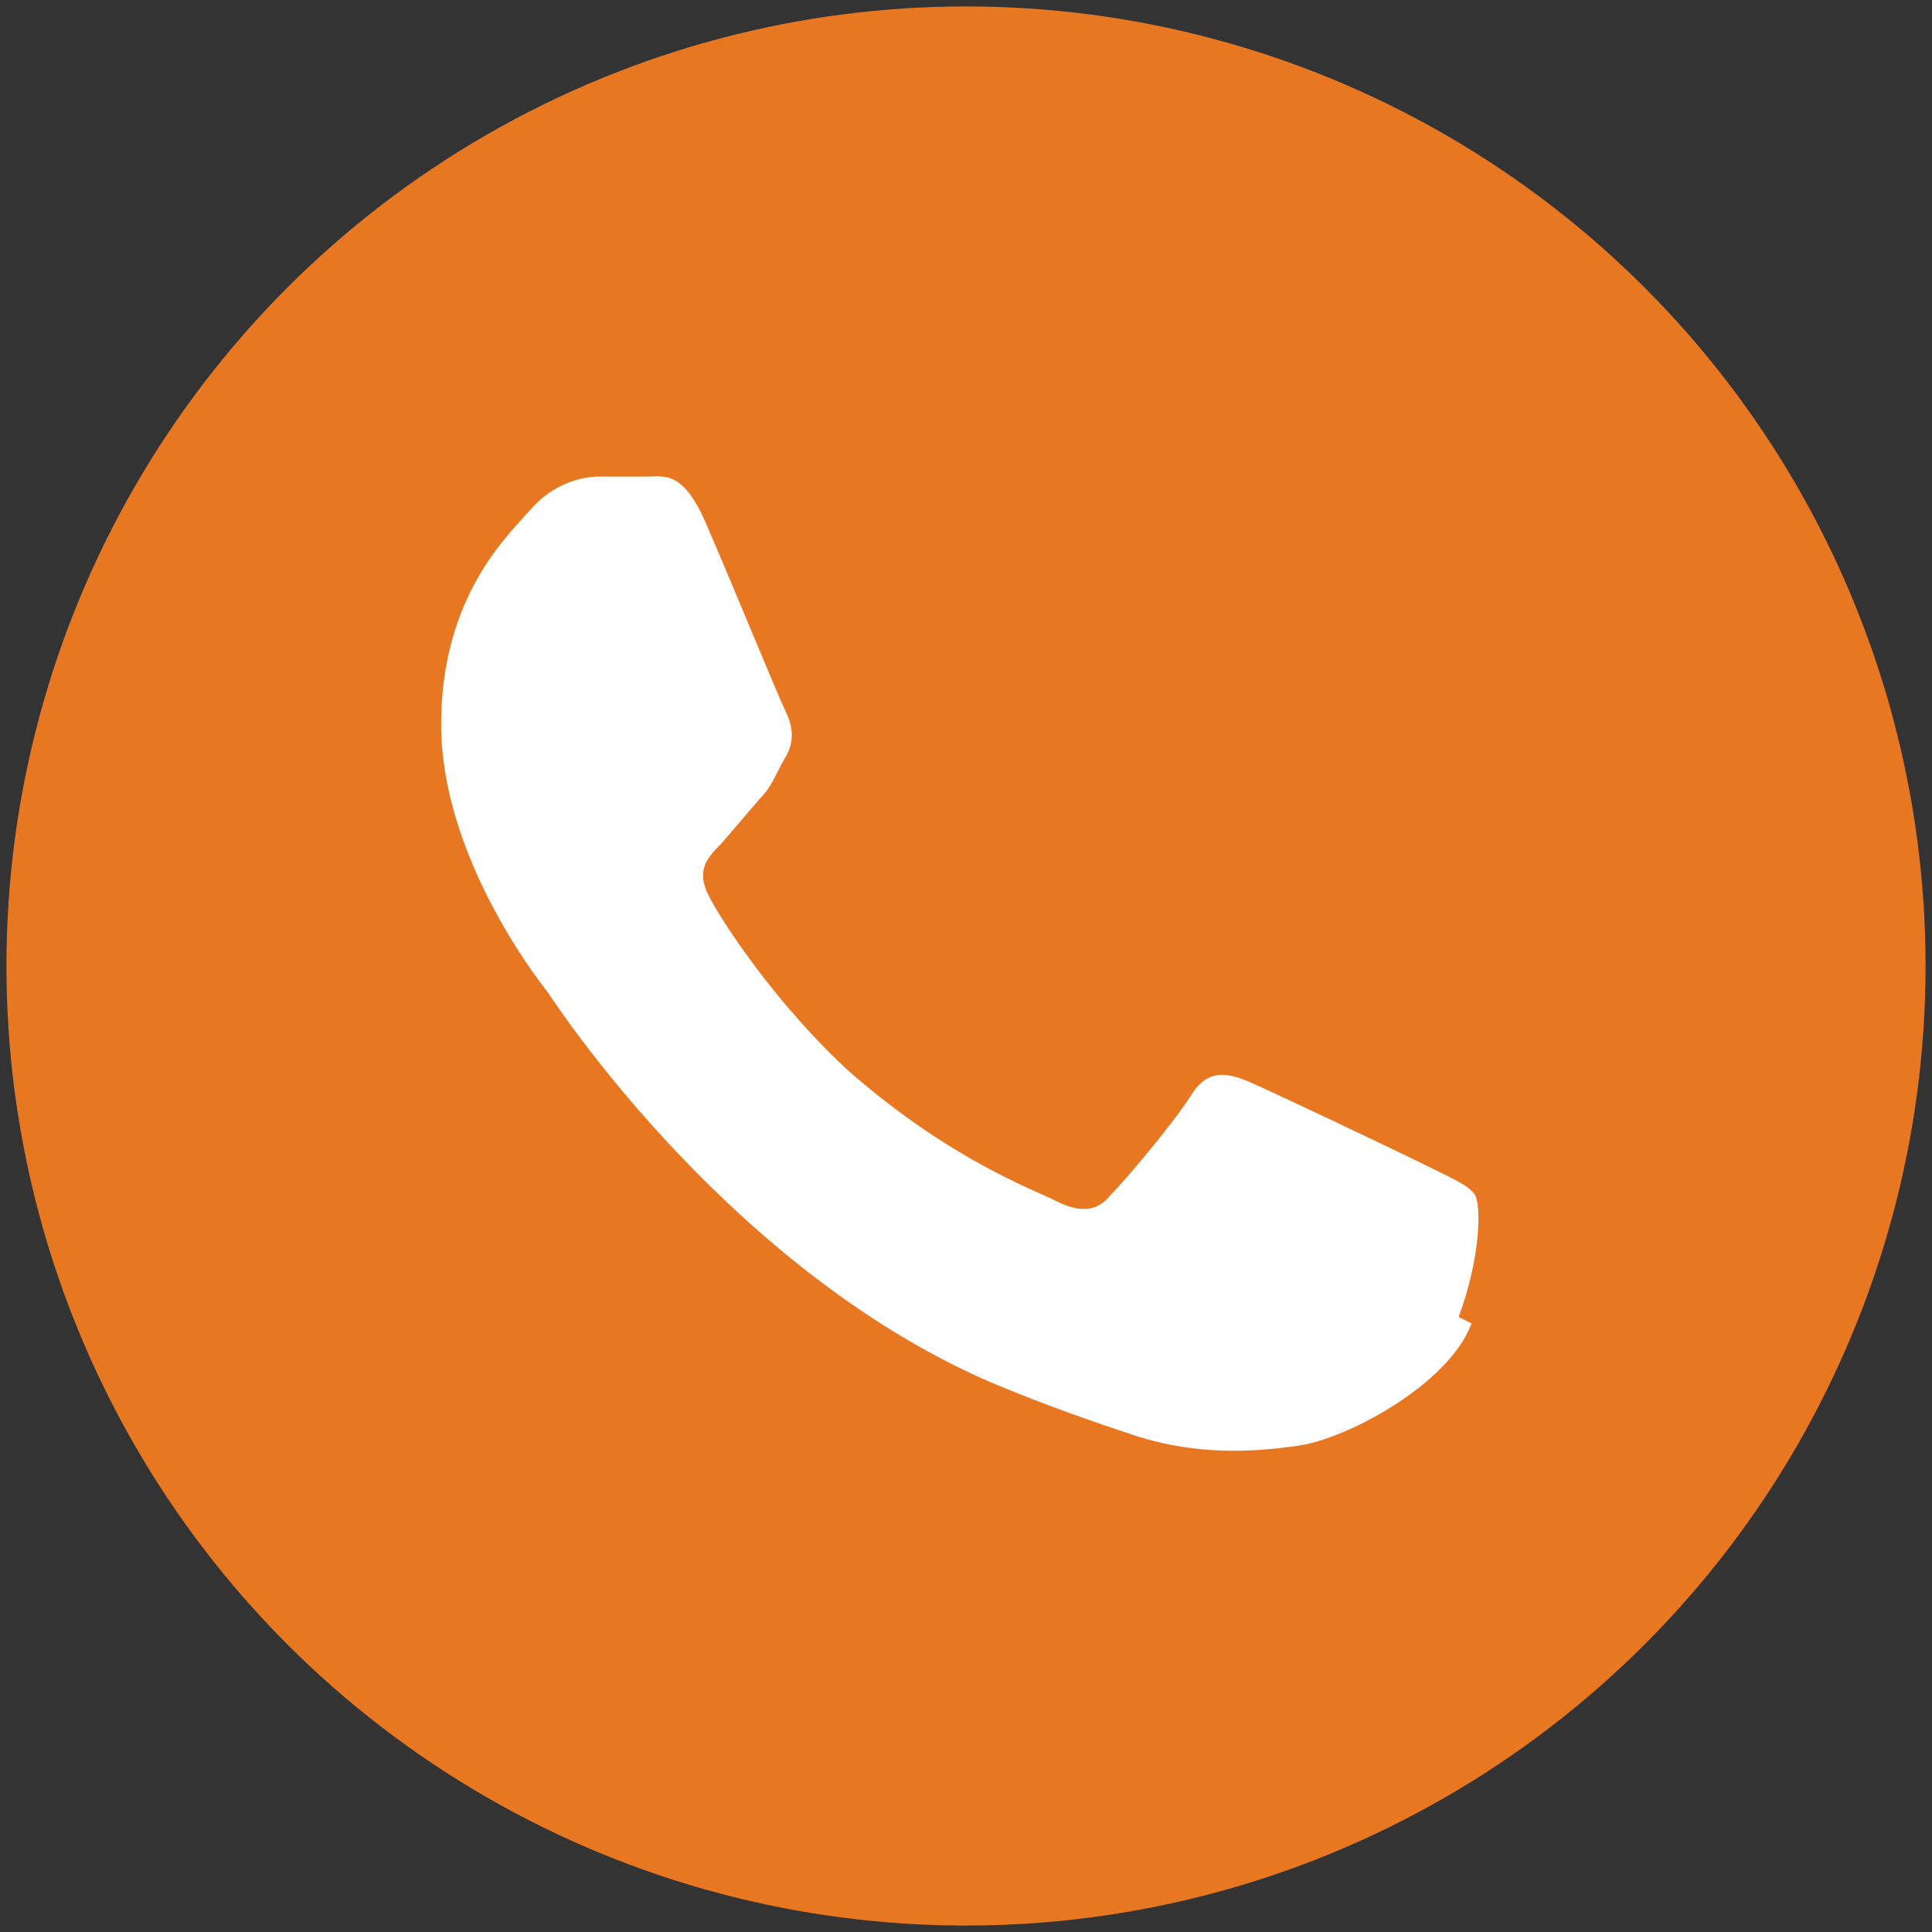<?xml version="1.0" encoding="UTF-8"?>
<svg id="_レイヤー_1" data-name="レイヤー 1" xmlns="http://www.w3.org/2000/svg" version="1.1" viewBox="0 0 60 60">
  <rect x="0" y="0" width="60" height="60" fill="#333333" stroke="none"/>
  <defs>
    <style>
      .cls-1 {
        fill: #e87722;
      }

      .cls-1, .cls-2 {
        stroke-width: 0px;
      }

      .cls-2 {
        fill: #fff;
      }
    </style>
  </defs>
  <circle class="cls-1" cx="30" cy="30" r="29.8"/>
  <path class="cls-2" d="M45.7,41.1c-.7,1.9-3.9,3.6-5.4,3.8-1.4.2-3.1.3-5-.3-1.2-.4-2.7-.9-4.6-1.7-8-3.5-13.3-11.5-13.7-12.1-.4-.5-3.3-4.3-3.3-8.3s2.1-5.9,2.8-6.7c.7-.8,1.6-1,2.1-1h1.5c.5,0,1.1-.2,1.8,1.4.7,1.6,2.3,5.5,2.5,5.9s.3.9,0,1.4-.4.9-.8,1.3l-1.2,1.4c-.4.4-.8.8-.4,1.6s2.1,3.4,4.4,5.5c3.1,2.7,5.6,3.6,6.4,4,.8.4,1.3.3,1.7-.2.5-.5,2-2.3,2.5-3.1.5-.8,1.1-.7,1.8-.4.7.3,4.7,2.2,5.5,2.6.8.4,1.3.6,1.5.9.2.3.2,1.9-.5,3.8Z"/>
</svg>